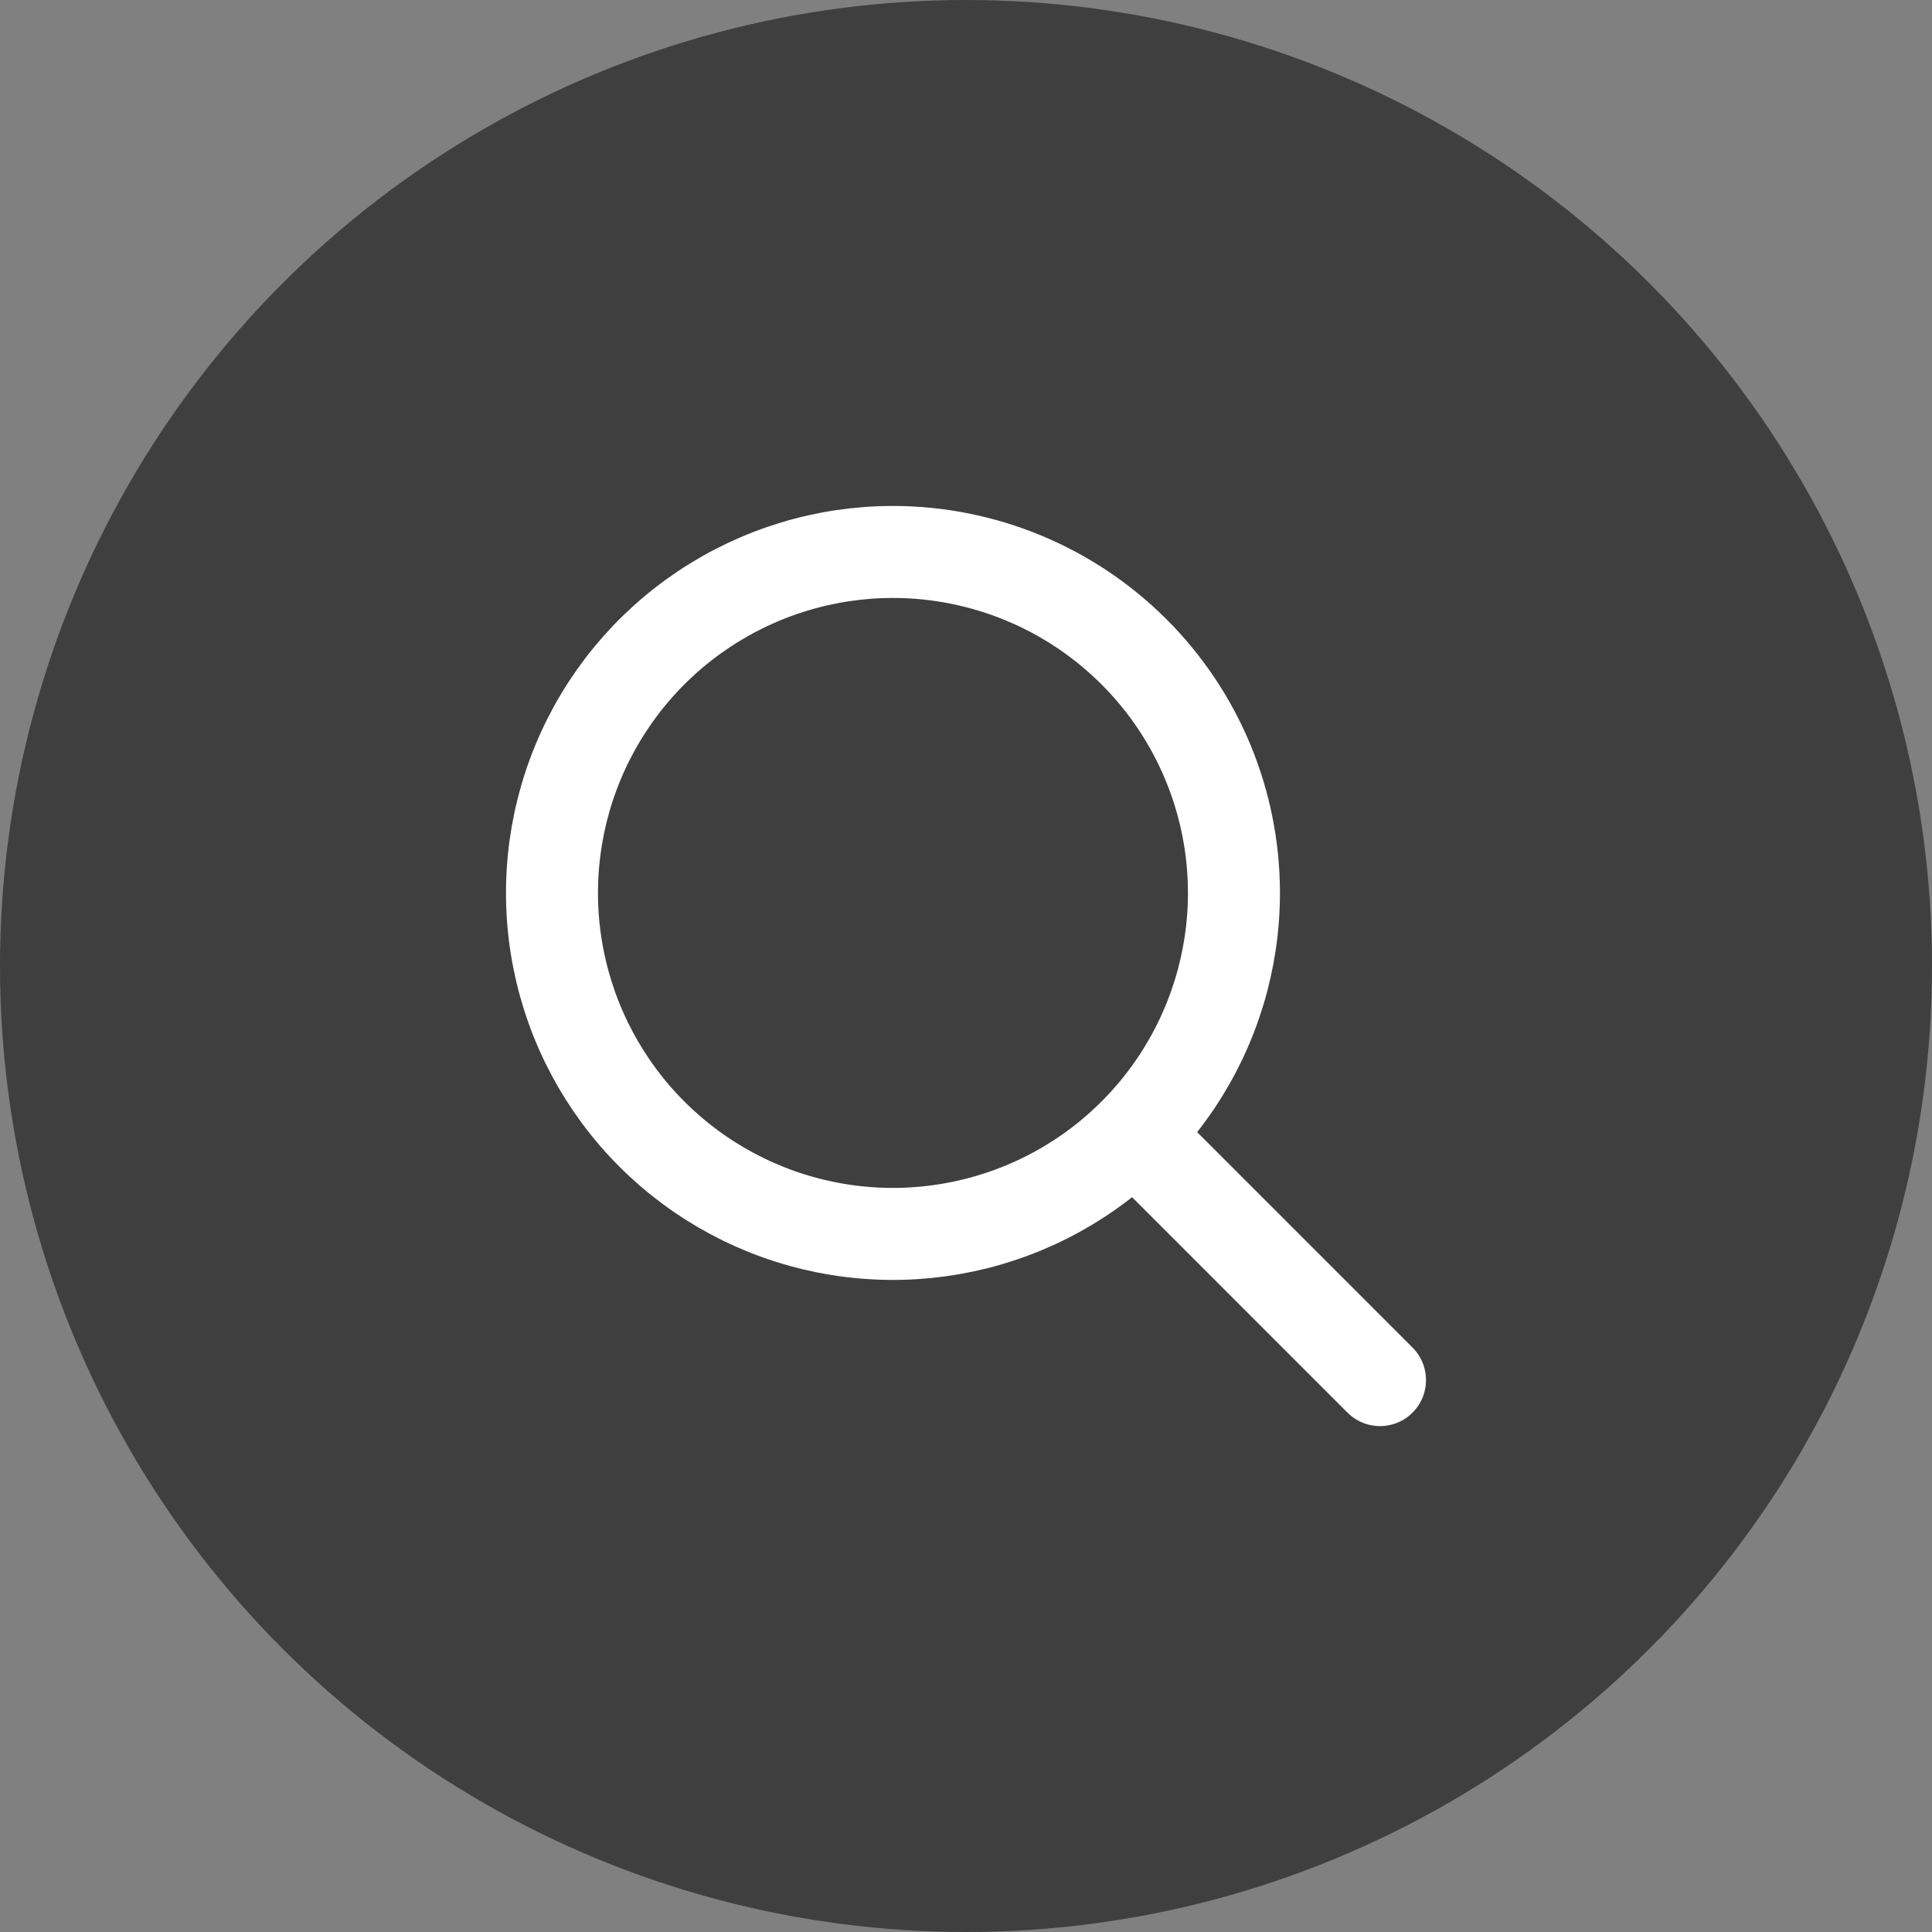 <svg width="42" height="42" viewBox="0 0 42 42" fill="none" xmlns="http://www.w3.org/2000/svg">
<rect x="0" y="0" width="42" height="42" fill="#808080" stroke="none"/>
<circle cx="21" cy="21" r="21" fill="#3F3F3F"/>
<path d="M19.412 11.999C17.946 11.999 16.513 12.434 15.294 13.249C14.075 14.063 13.125 15.221 12.564 16.575C12.003 17.93 11.856 19.42 12.142 20.858C12.428 22.296 13.134 23.617 14.171 24.654C15.207 25.69 16.528 26.396 17.966 26.682C19.404 26.968 20.894 26.821 22.249 26.26C23.603 25.699 24.761 24.749 25.575 23.53C26.39 22.311 26.825 20.878 26.825 19.412C26.825 17.446 26.044 15.561 24.653 14.171C23.263 12.781 21.378 12 19.412 11.999Z" stroke="white" stroke-width="2" stroke-miterlimit="10"/>
<path d="M24.706 24.707L30 30.002" stroke="white" stroke-width="2" stroke-miterlimit="10" stroke-linecap="round"/>
</svg>

